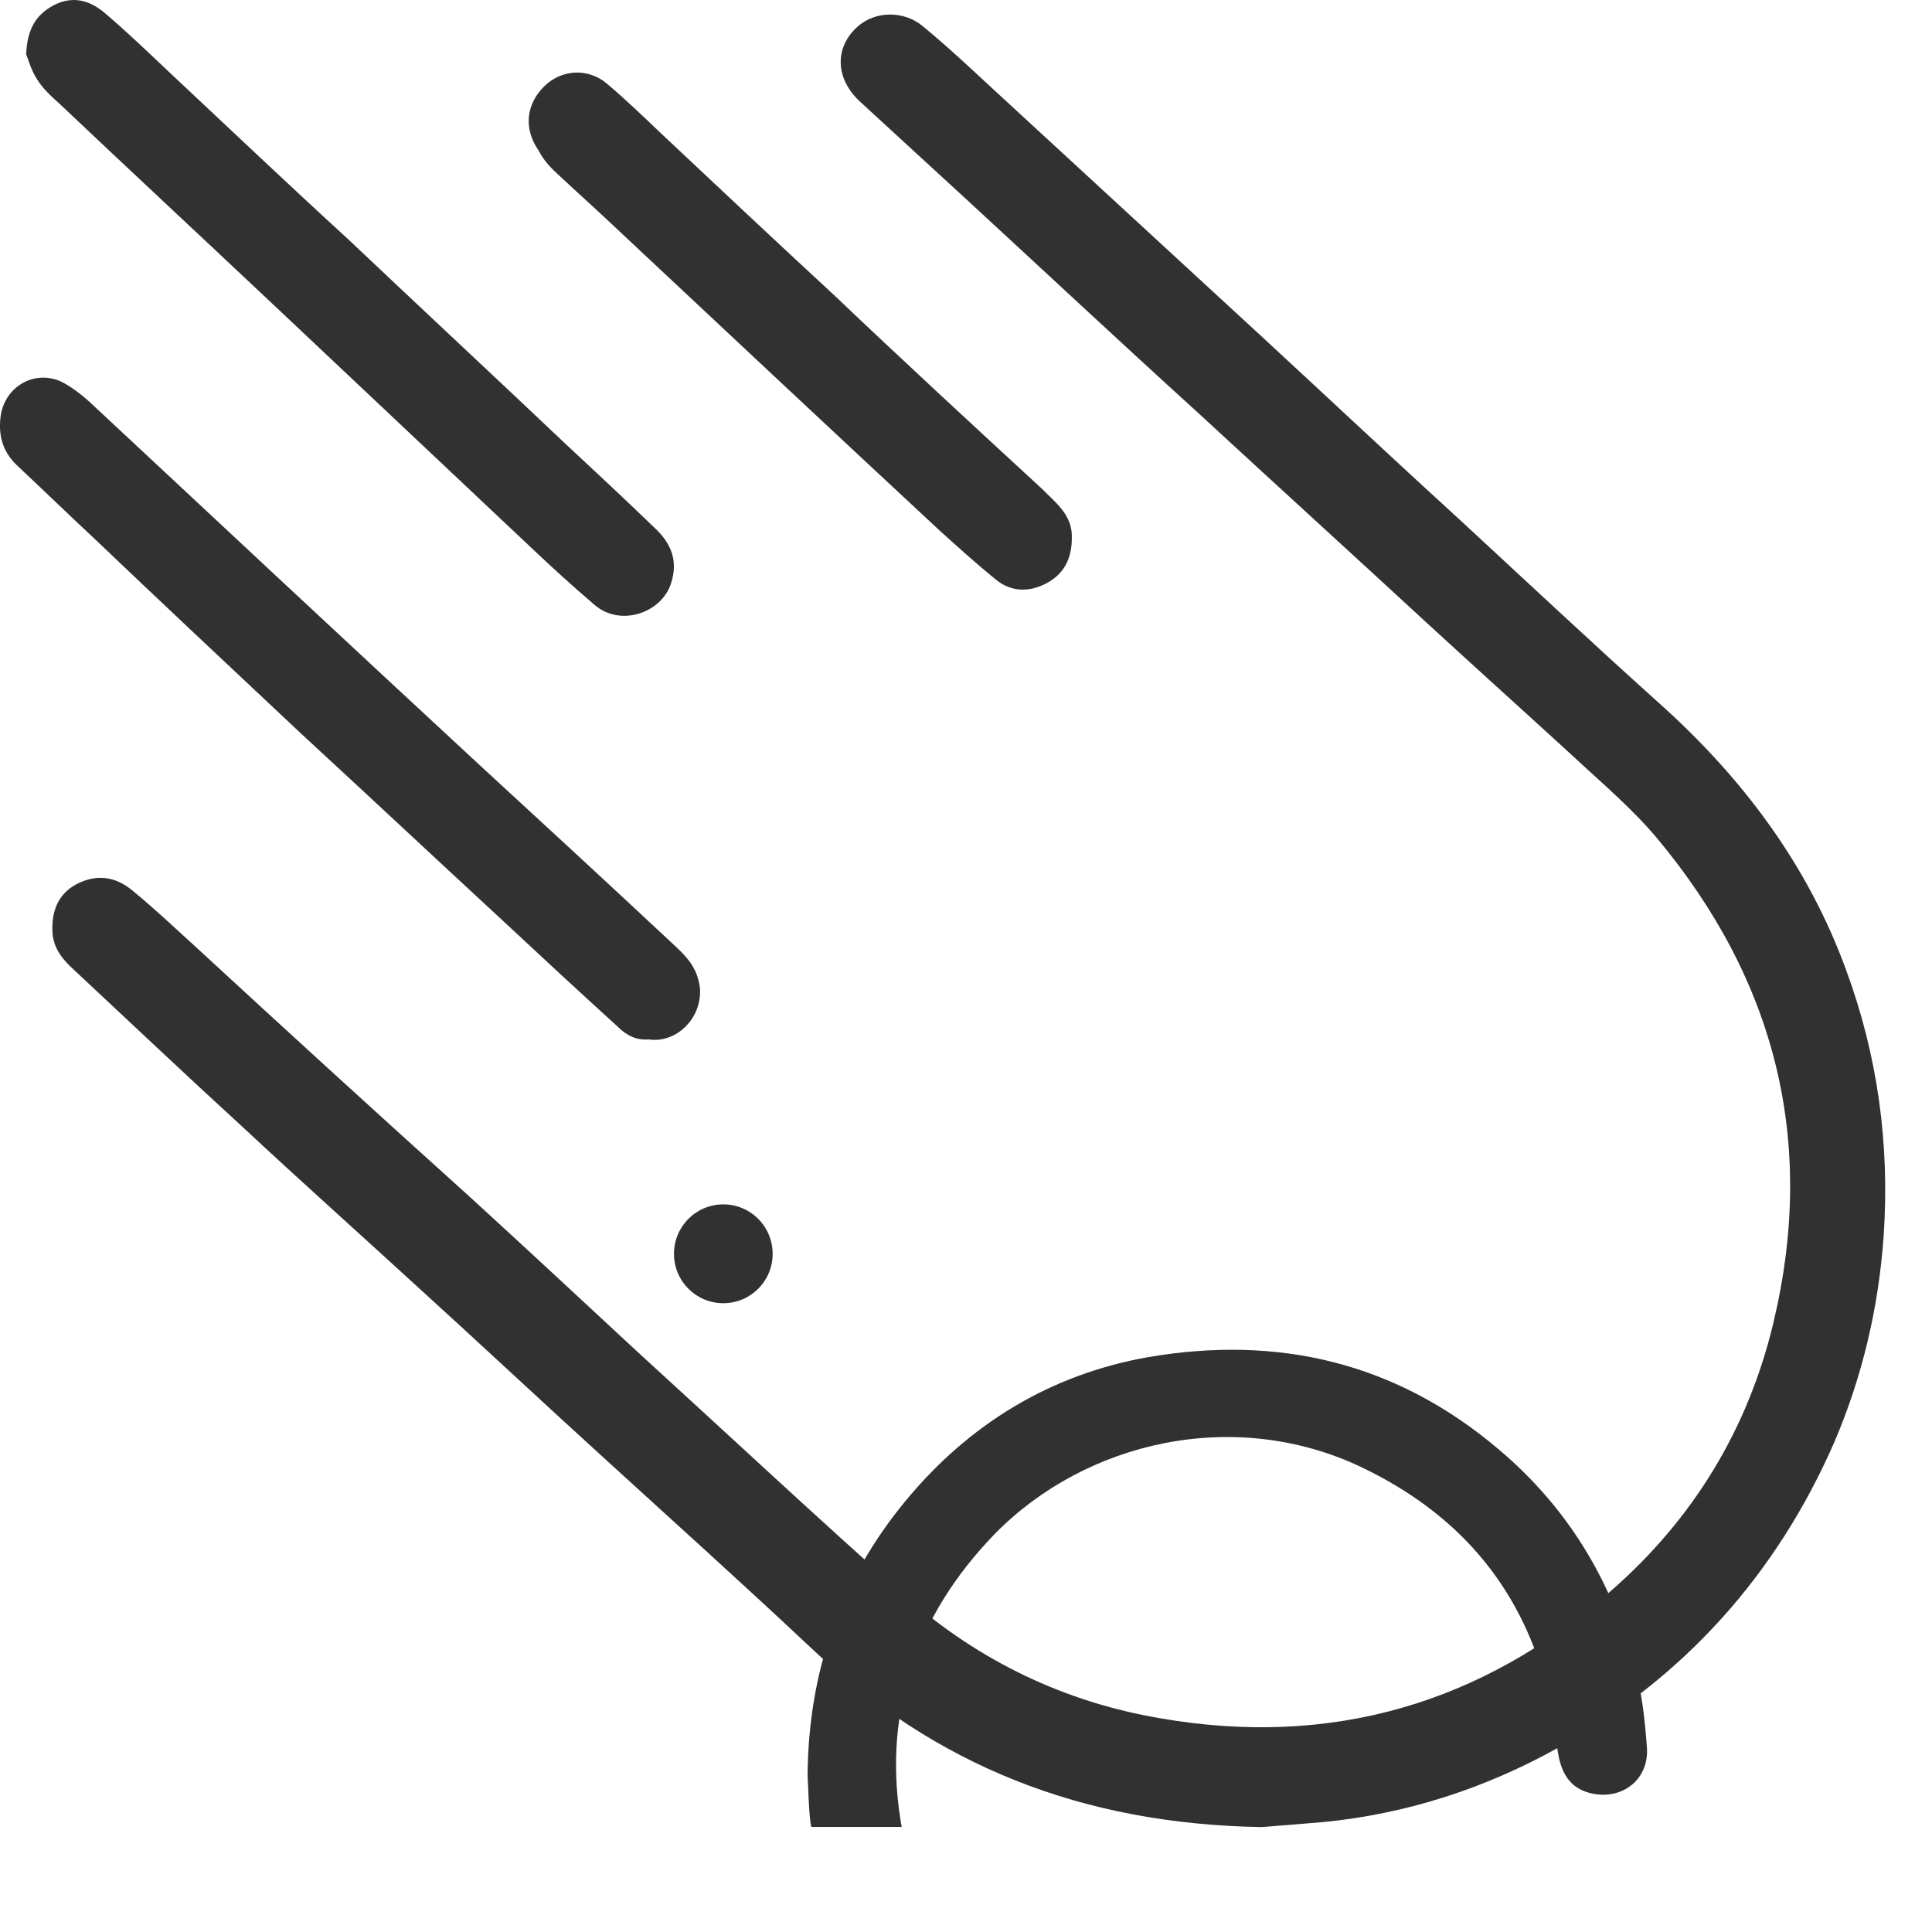 <svg width="13" height="13" viewBox="0 0 13 13" fill="none" xmlns="http://www.w3.org/2000/svg">
<g id="Frame 222422" clip-path="url(#clip0_649_6927)">
<path id="Vector" d="M11.159 4.727C10.709 4.323 10.265 3.906 9.821 3.496C9.378 3.092 8.941 2.681 8.497 2.271C7.91 1.73 7.323 1.19 6.736 0.649C6.565 0.492 6.394 0.328 6.21 0.177C6.08 0.068 5.889 0.075 5.773 0.177C5.616 0.314 5.616 0.526 5.787 0.684C6.032 0.909 6.278 1.135 6.524 1.361C7.036 1.833 7.541 2.305 8.053 2.77C8.572 3.249 9.091 3.721 9.61 4.2C9.931 4.495 10.258 4.789 10.579 5.083C10.777 5.268 10.982 5.439 11.153 5.644C11.951 6.602 12.224 7.69 11.931 8.908C11.76 9.619 11.392 10.221 10.845 10.7C9.972 11.466 8.954 11.761 7.807 11.562C7.166 11.453 6.592 11.179 6.101 10.748C5.486 10.201 4.892 9.646 4.285 9.092C3.909 8.743 3.534 8.394 3.152 8.045C2.537 7.491 1.93 6.937 1.322 6.376C1.179 6.246 1.042 6.116 0.892 5.993C0.769 5.89 0.639 5.883 0.51 5.952C0.387 6.02 0.346 6.137 0.353 6.273C0.359 6.369 0.407 6.438 0.469 6.499C0.858 6.862 1.24 7.224 1.629 7.58C2.011 7.936 2.401 8.285 2.79 8.641C3.227 9.038 3.657 9.441 4.094 9.838C4.551 10.255 5.008 10.666 5.459 11.09C6.292 11.877 7.275 12.274 8.49 12.294C8.579 12.287 8.743 12.274 8.907 12.26C9.466 12.205 9.992 12.034 10.483 11.761C11.33 11.289 11.951 10.598 12.341 9.708C12.532 9.263 12.641 8.798 12.675 8.312C12.716 7.697 12.634 7.101 12.422 6.527C12.163 5.815 11.719 5.227 11.159 4.727Z" fill="#313131"/>
<g id="Vector_2" filter="url(#filter0_d_649_6927)">
<path id="Vector_3" d="M10.404 7.338C10.444 7.488 10.458 7.652 10.485 7.803C10.512 7.96 10.587 8.042 10.716 8.069C10.919 8.11 11.095 7.973 11.082 7.762C11.068 7.57 11.048 7.379 10.993 7.195C10.838 6.621 10.539 6.136 10.085 5.753C9.393 5.166 8.6 4.982 7.725 5.132C7.068 5.248 6.518 5.583 6.091 6.102C5.657 6.628 5.44 7.242 5.434 7.946C5.44 8.042 5.44 8.158 5.454 8.267C5.481 8.431 5.515 8.588 5.556 8.745C5.881 9.872 6.898 10.712 8.146 10.767C8.769 10.794 9.346 10.63 9.861 10.261C10.349 9.92 10.695 9.469 10.899 8.909C10.926 8.834 10.932 8.732 10.905 8.656C10.871 8.547 10.783 8.479 10.661 8.465C10.539 8.451 10.444 8.506 10.39 8.608C10.336 8.704 10.295 8.813 10.241 8.916C9.942 9.51 9.475 9.899 8.844 10.077C8.403 10.2 7.969 10.193 7.535 10.029C6.729 9.729 6.227 9.155 6.071 8.315C5.929 7.55 6.152 6.88 6.695 6.32C7.305 5.699 8.302 5.467 9.156 5.87C9.8 6.177 10.22 6.655 10.404 7.338Z" fill="#313131"/>
</g>
<path id="Vector_3_2" d="M2.015 4.926C2.477 5.352 2.932 5.778 3.393 6.204C3.644 6.438 3.895 6.671 4.153 6.905C4.214 6.967 4.282 7.001 4.364 6.994C4.547 7.022 4.723 6.857 4.71 6.651C4.696 6.527 4.635 6.452 4.554 6.376C4.106 5.957 3.658 5.544 3.21 5.132C2.334 4.321 1.466 3.51 0.597 2.699C0.542 2.651 0.481 2.603 0.414 2.569C0.237 2.486 0.04 2.596 0.006 2.789C-0.014 2.919 0.013 3.036 0.115 3.132C0.291 3.297 0.461 3.462 0.638 3.627C1.092 4.06 1.554 4.493 2.015 4.926Z" fill="#313131"/>
<path id="Vector_4" d="M0.395 0.693C0.873 1.145 1.351 1.59 1.83 2.041C2.411 2.589 2.992 3.136 3.573 3.684C3.71 3.814 3.853 3.944 3.997 4.067C4.174 4.224 4.455 4.122 4.516 3.923C4.564 3.773 4.516 3.656 4.407 3.554C4.208 3.362 4.01 3.177 3.812 2.993C3.32 2.527 2.828 2.069 2.343 1.61C1.932 1.234 1.529 0.851 1.119 0.467C0.982 0.337 0.853 0.214 0.709 0.091C0.606 0.002 0.49 -0.032 0.36 0.036C0.244 0.098 0.183 0.194 0.176 0.365C0.19 0.399 0.21 0.474 0.251 0.536C0.285 0.591 0.34 0.645 0.395 0.693Z" fill="#313131"/>
<path id="Vector_5" d="M3.767 1.185C3.868 1.28 3.976 1.376 4.078 1.472C4.821 2.168 5.564 2.865 6.314 3.562C6.442 3.678 6.57 3.794 6.705 3.903C6.807 3.985 6.928 3.985 7.043 3.924C7.158 3.862 7.212 3.76 7.212 3.623C7.219 3.466 7.104 3.384 7.01 3.288C6.543 2.858 6.077 2.428 5.618 1.991C5.226 1.629 4.841 1.267 4.456 0.905C4.334 0.789 4.213 0.672 4.084 0.563C3.956 0.454 3.774 0.467 3.659 0.584C3.537 0.707 3.524 0.87 3.625 1.014C3.659 1.082 3.713 1.137 3.767 1.185Z" fill="#313131"/>
<g id="Vector_6" filter="url(#filter1_d_649_6927)">
<path id="Vector_7" d="M9.309 8.494C9.076 8.843 8.74 9.051 8.308 9.098C8.033 9.132 7.772 9.098 7.525 8.984C7.374 8.91 7.217 8.957 7.128 9.078C7.018 9.232 7.086 9.42 7.292 9.501C7.388 9.541 7.484 9.575 7.587 9.595C7.752 9.635 7.923 9.655 8.095 9.655C8.52 9.655 8.884 9.561 9.213 9.353C9.323 9.286 9.426 9.205 9.529 9.105C9.652 8.991 9.755 8.856 9.844 8.715C9.982 8.487 9.783 8.326 9.611 8.326C9.467 8.326 9.385 8.387 9.309 8.494Z" fill="#313131"/>
</g>
<g id="Vector_7_2" filter="url(#filter2_d_649_6927)">
<path id="Vector_8" d="M4.867 4.769C5.051 4.769 5.199 4.62 5.199 4.437C5.199 4.253 5.051 4.104 4.867 4.104C4.683 4.104 4.535 4.253 4.535 4.437C4.535 4.62 4.683 4.769 4.867 4.769Z" fill="#313131"/>
</g>
</g>
<defs>
<filter id="filter0_d_649_6927" x="-24.566" y="-20.918" width="65.649" height="65.688" filterUnits="userSpaceOnUse" color-interpolation-filters="sRGB">
<feFlood flood-opacity="0" result="BackgroundImageFix"/>
<feColorMatrix in="SourceAlpha" type="matrix" values="0 0 0 0 0 0 0 0 0 0 0 0 0 0 0 0 0 0 127 0" result="hardAlpha"/>
<feOffset dy="4"/>
<feGaussianBlur stdDeviation="15"/>
<feColorMatrix type="matrix" values="0 0 0 0 1 0 0 0 0 1 0 0 0 0 1 0 0 0 0.25 0"/>
<feBlend mode="normal" in2="BackgroundImageFix" result="effect1_dropShadow_649_6927"/>
<feBlend mode="normal" in="SourceGraphic" in2="effect1_dropShadow_649_6927" result="shape"/>
</filter>
<filter id="filter1_d_649_6927" x="-22.924" y="-17.674" width="62.815" height="61.329" filterUnits="userSpaceOnUse" color-interpolation-filters="sRGB">
<feFlood flood-opacity="0" result="BackgroundImageFix"/>
<feColorMatrix in="SourceAlpha" type="matrix" values="0 0 0 0 0 0 0 0 0 0 0 0 0 0 0 0 0 0 127 0" result="hardAlpha"/>
<feOffset dy="4"/>
<feGaussianBlur stdDeviation="15"/>
<feColorMatrix type="matrix" values="0 0 0 0 1 0 0 0 0 1 0 0 0 0 1 0 0 0 0.25 0"/>
<feBlend mode="normal" in2="BackgroundImageFix" result="effect1_dropShadow_649_6927"/>
<feBlend mode="normal" in="SourceGraphic" in2="effect1_dropShadow_649_6927" result="shape"/>
</filter>
<filter id="filter2_d_649_6927" x="-25.465" y="-21.895" width="60.665" height="60.664" filterUnits="userSpaceOnUse" color-interpolation-filters="sRGB">
<feFlood flood-opacity="0" result="BackgroundImageFix"/>
<feColorMatrix in="SourceAlpha" type="matrix" values="0 0 0 0 0 0 0 0 0 0 0 0 0 0 0 0 0 0 127 0" result="hardAlpha"/>
<feOffset dy="4"/>
<feGaussianBlur stdDeviation="15"/>
<feColorMatrix type="matrix" values="0 0 0 0 1 0 0 0 0 1 0 0 0 0 1 0 0 0 0.25 0"/>
<feBlend mode="normal" in2="BackgroundImageFix" result="effect1_dropShadow_649_6927"/>
<feBlend mode="normal" in="SourceGraphic" in2="effect1_dropShadow_649_6927" result="shape"/>
</filter>
<clipPath id="clip0_649_6927">
<rect width="12.685" height="12.294" fill="white"/>
</clipPath>
</defs>
</svg>
